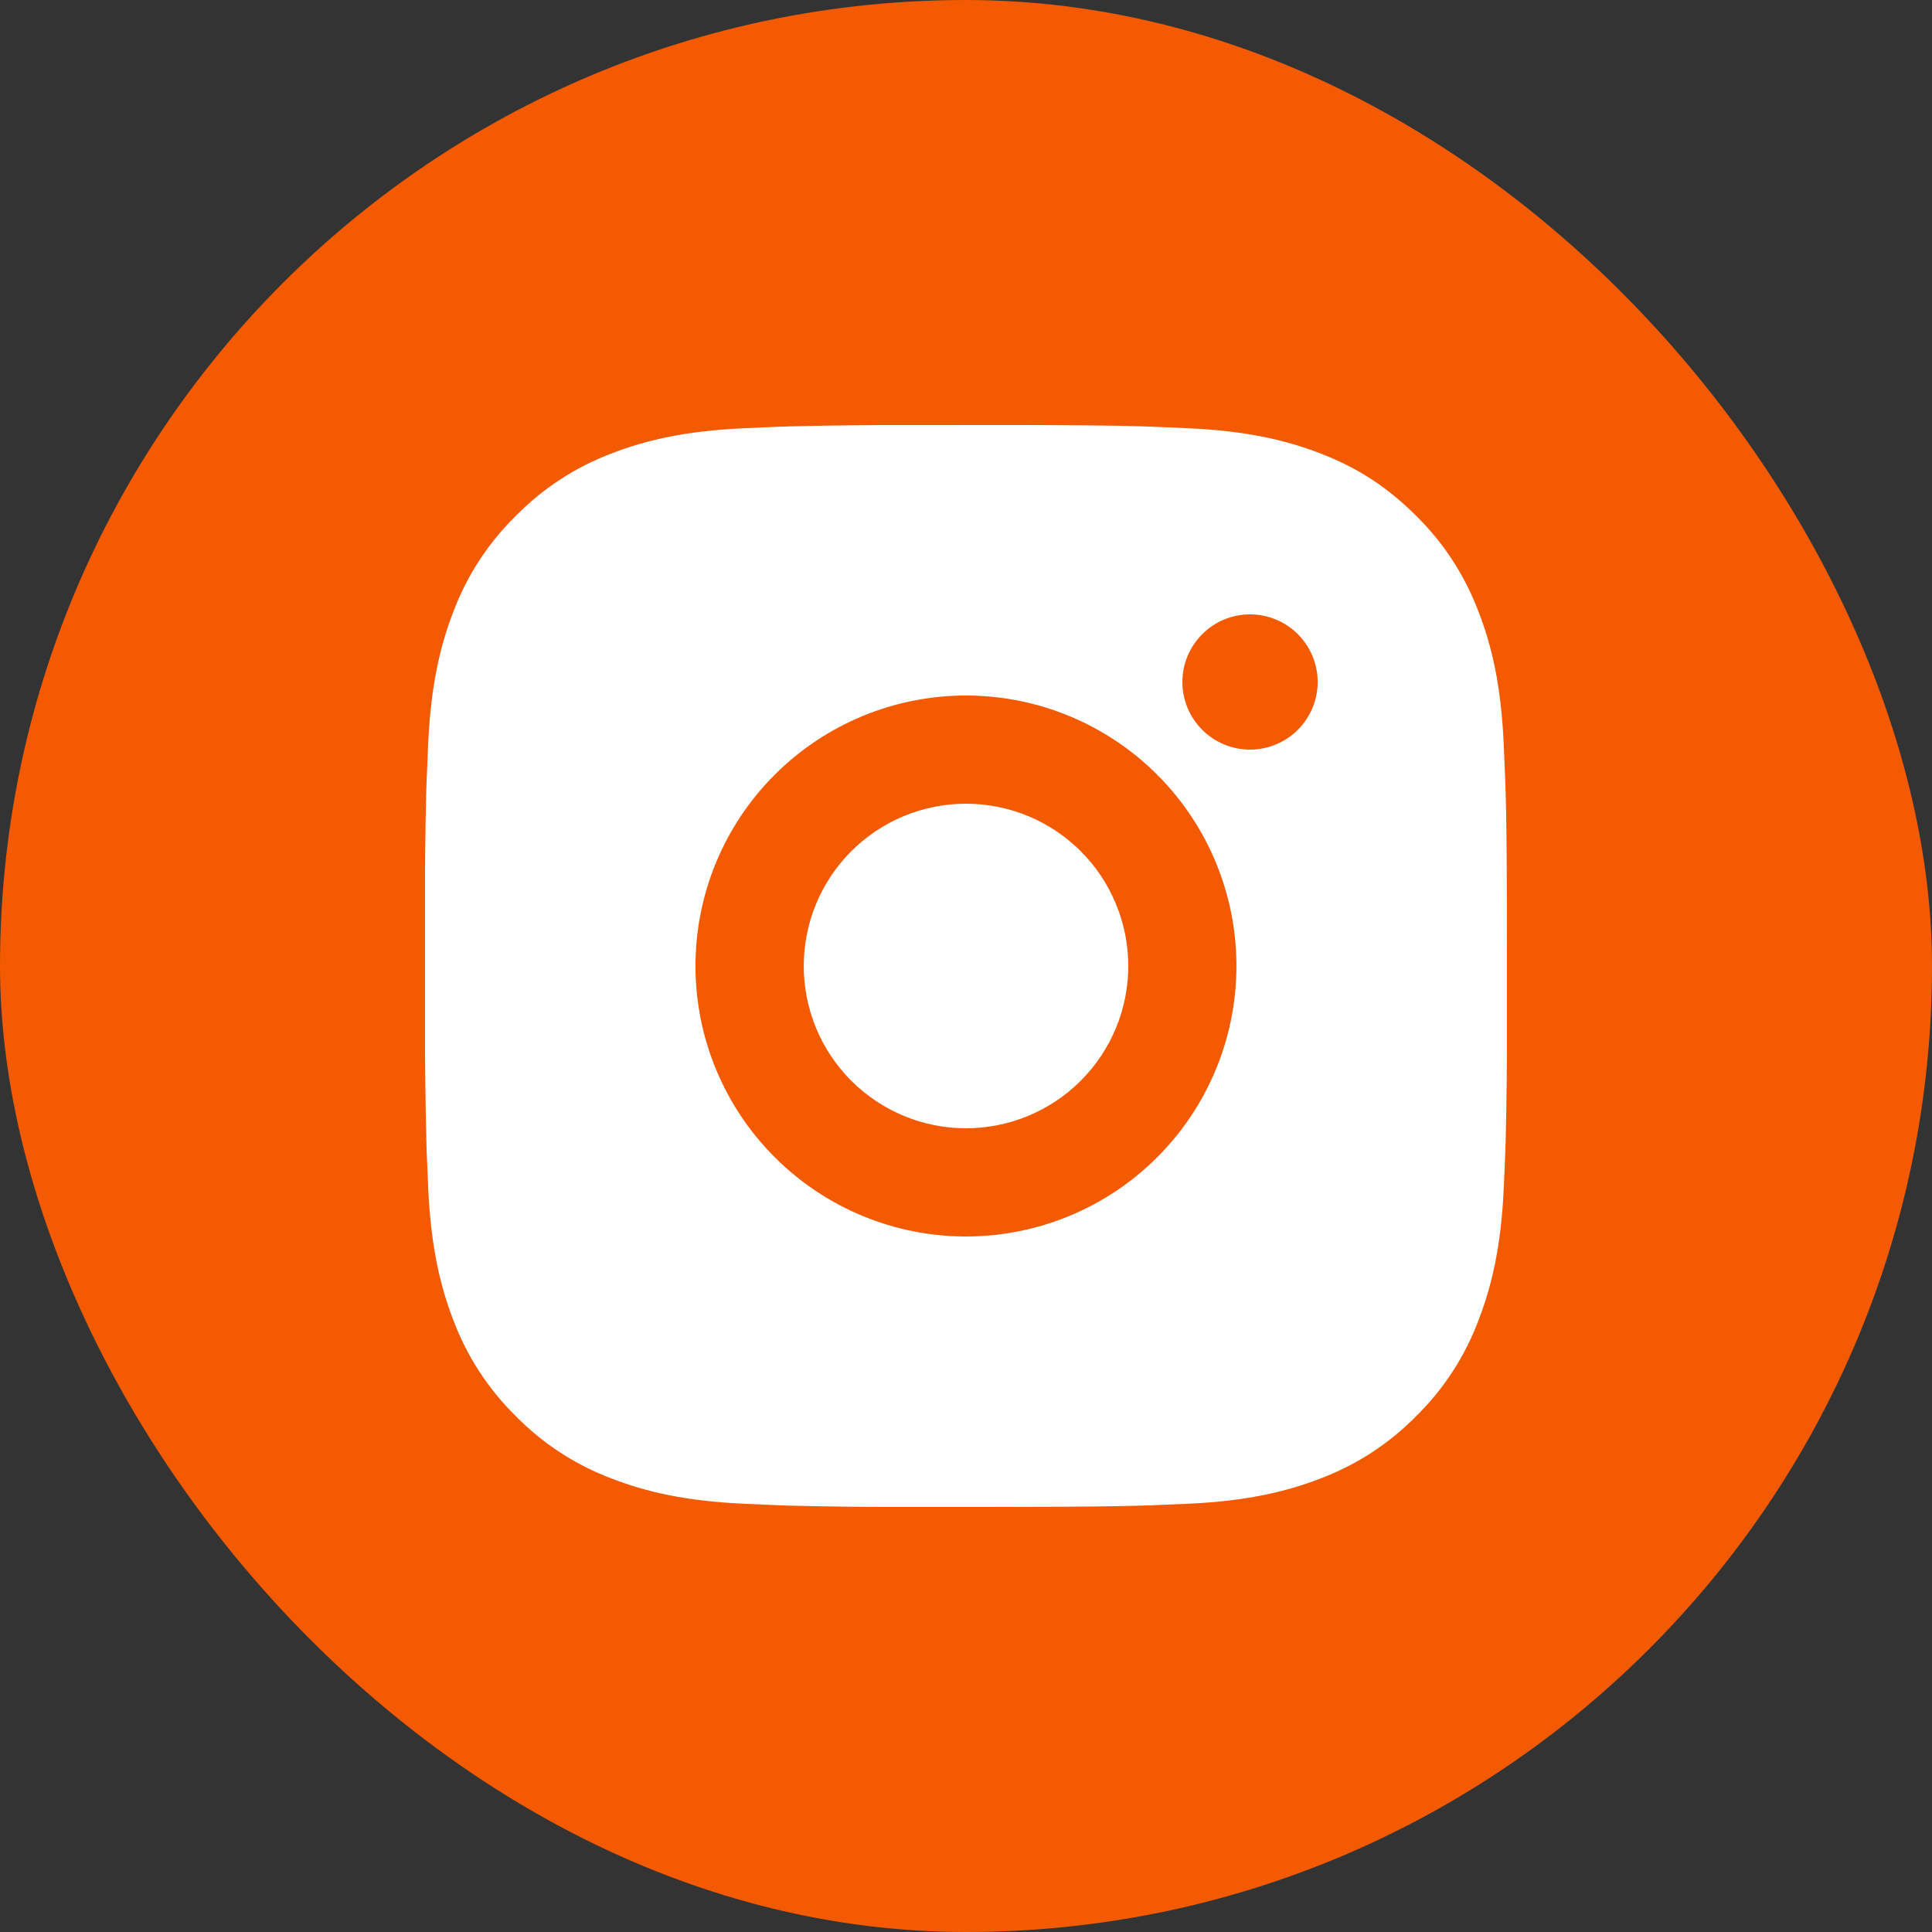 <?xml version="1.0" encoding="UTF-8"?> <svg xmlns="http://www.w3.org/2000/svg" width="44" height="44" viewBox="0 0 44 44" fill="none"><rect x="0" y="0" width="44" height="44" fill="#333333" stroke="none"/><rect width="44" height="44" rx="22" fill="#F35A02"></rect><g clip-path="url(#clip0_862_1216)"><path d="M23.266 9.68C24.652 9.683 25.355 9.691 25.963 9.708L26.202 9.717C26.478 9.726 26.75 9.739 27.079 9.754C28.39 9.815 29.284 10.022 30.069 10.326C30.882 10.639 31.567 11.063 32.252 11.747C32.879 12.363 33.363 13.108 33.672 13.93C33.977 14.715 34.184 15.609 34.245 16.921C34.26 17.249 34.272 17.521 34.282 17.799L34.29 18.038C34.308 18.644 34.316 19.347 34.318 20.733L34.319 21.652V23.266C34.322 24.165 34.313 25.063 34.291 25.962L34.283 26.201C34.274 26.478 34.261 26.75 34.246 27.078C34.185 28.39 33.975 29.283 33.672 30.069C33.363 30.892 32.879 31.637 32.252 32.252C31.636 32.879 30.891 33.364 30.069 33.673C29.284 33.977 28.39 34.184 27.079 34.246L26.202 34.283L25.963 34.29C25.355 34.307 24.652 34.316 23.266 34.318L22.347 34.32H20.734C19.835 34.323 18.936 34.313 18.037 34.291L17.798 34.284C17.506 34.273 17.213 34.26 16.921 34.246C15.61 34.184 14.716 33.977 13.93 33.673C13.108 33.364 12.363 32.879 11.748 32.252C11.121 31.637 10.636 30.892 10.326 30.069C10.022 29.284 9.815 28.39 9.753 27.078L9.716 26.201L9.71 25.962C9.688 25.063 9.677 24.165 9.679 23.266V20.733C9.676 19.834 9.685 18.936 9.707 18.038L9.715 17.799C9.725 17.521 9.737 17.249 9.752 16.921C9.814 15.609 10.021 14.716 10.325 13.93C10.635 13.107 11.121 12.362 11.749 11.747C12.364 11.121 13.108 10.636 13.93 10.326C14.716 10.022 15.609 9.815 16.921 9.754C17.249 9.739 17.522 9.726 17.798 9.717L18.037 9.709C18.936 9.687 19.834 9.678 20.733 9.681L23.266 9.68ZM21.999 15.84C20.366 15.84 18.799 16.489 17.644 17.644C16.488 18.799 15.839 20.366 15.839 22C15.839 23.633 16.488 25.2 17.644 26.355C18.799 27.511 20.366 28.16 21.999 28.16C23.633 28.16 25.2 27.511 26.355 26.355C27.51 25.2 28.159 23.633 28.159 22C28.159 20.366 27.51 18.799 26.355 17.644C25.2 16.489 23.633 15.84 21.999 15.84ZM21.999 18.304C22.485 18.304 22.965 18.399 23.414 18.585C23.862 18.77 24.27 19.043 24.613 19.386C24.956 19.729 25.229 20.136 25.414 20.585C25.6 21.033 25.696 21.514 25.696 21.999C25.696 22.484 25.601 22.965 25.415 23.413C25.229 23.862 24.957 24.269 24.614 24.613C24.271 24.956 23.863 25.228 23.415 25.414C22.966 25.6 22.486 25.695 22 25.696C21.02 25.696 20.08 25.306 19.387 24.613C18.694 23.92 18.305 22.98 18.305 22C18.305 21.019 18.694 20.079 19.387 19.386C20.08 18.693 21.02 18.304 22 18.304M28.468 13.992C28.06 13.992 27.668 14.154 27.38 14.443C27.091 14.732 26.928 15.123 26.928 15.532C26.928 15.94 27.091 16.332 27.38 16.621C27.668 16.909 28.06 17.072 28.468 17.072C28.877 17.072 29.269 16.909 29.557 16.621C29.846 16.332 30.009 15.94 30.009 15.532C30.009 15.123 29.846 14.732 29.557 14.443C29.269 14.154 28.877 13.992 28.468 13.992Z" fill="white"></path></g><defs><clipPath id="clip0_862_1216"><rect width="24.64" height="24.64" fill="white" transform="translate(9.68 9.68)"></rect></clipPath></defs></svg> 